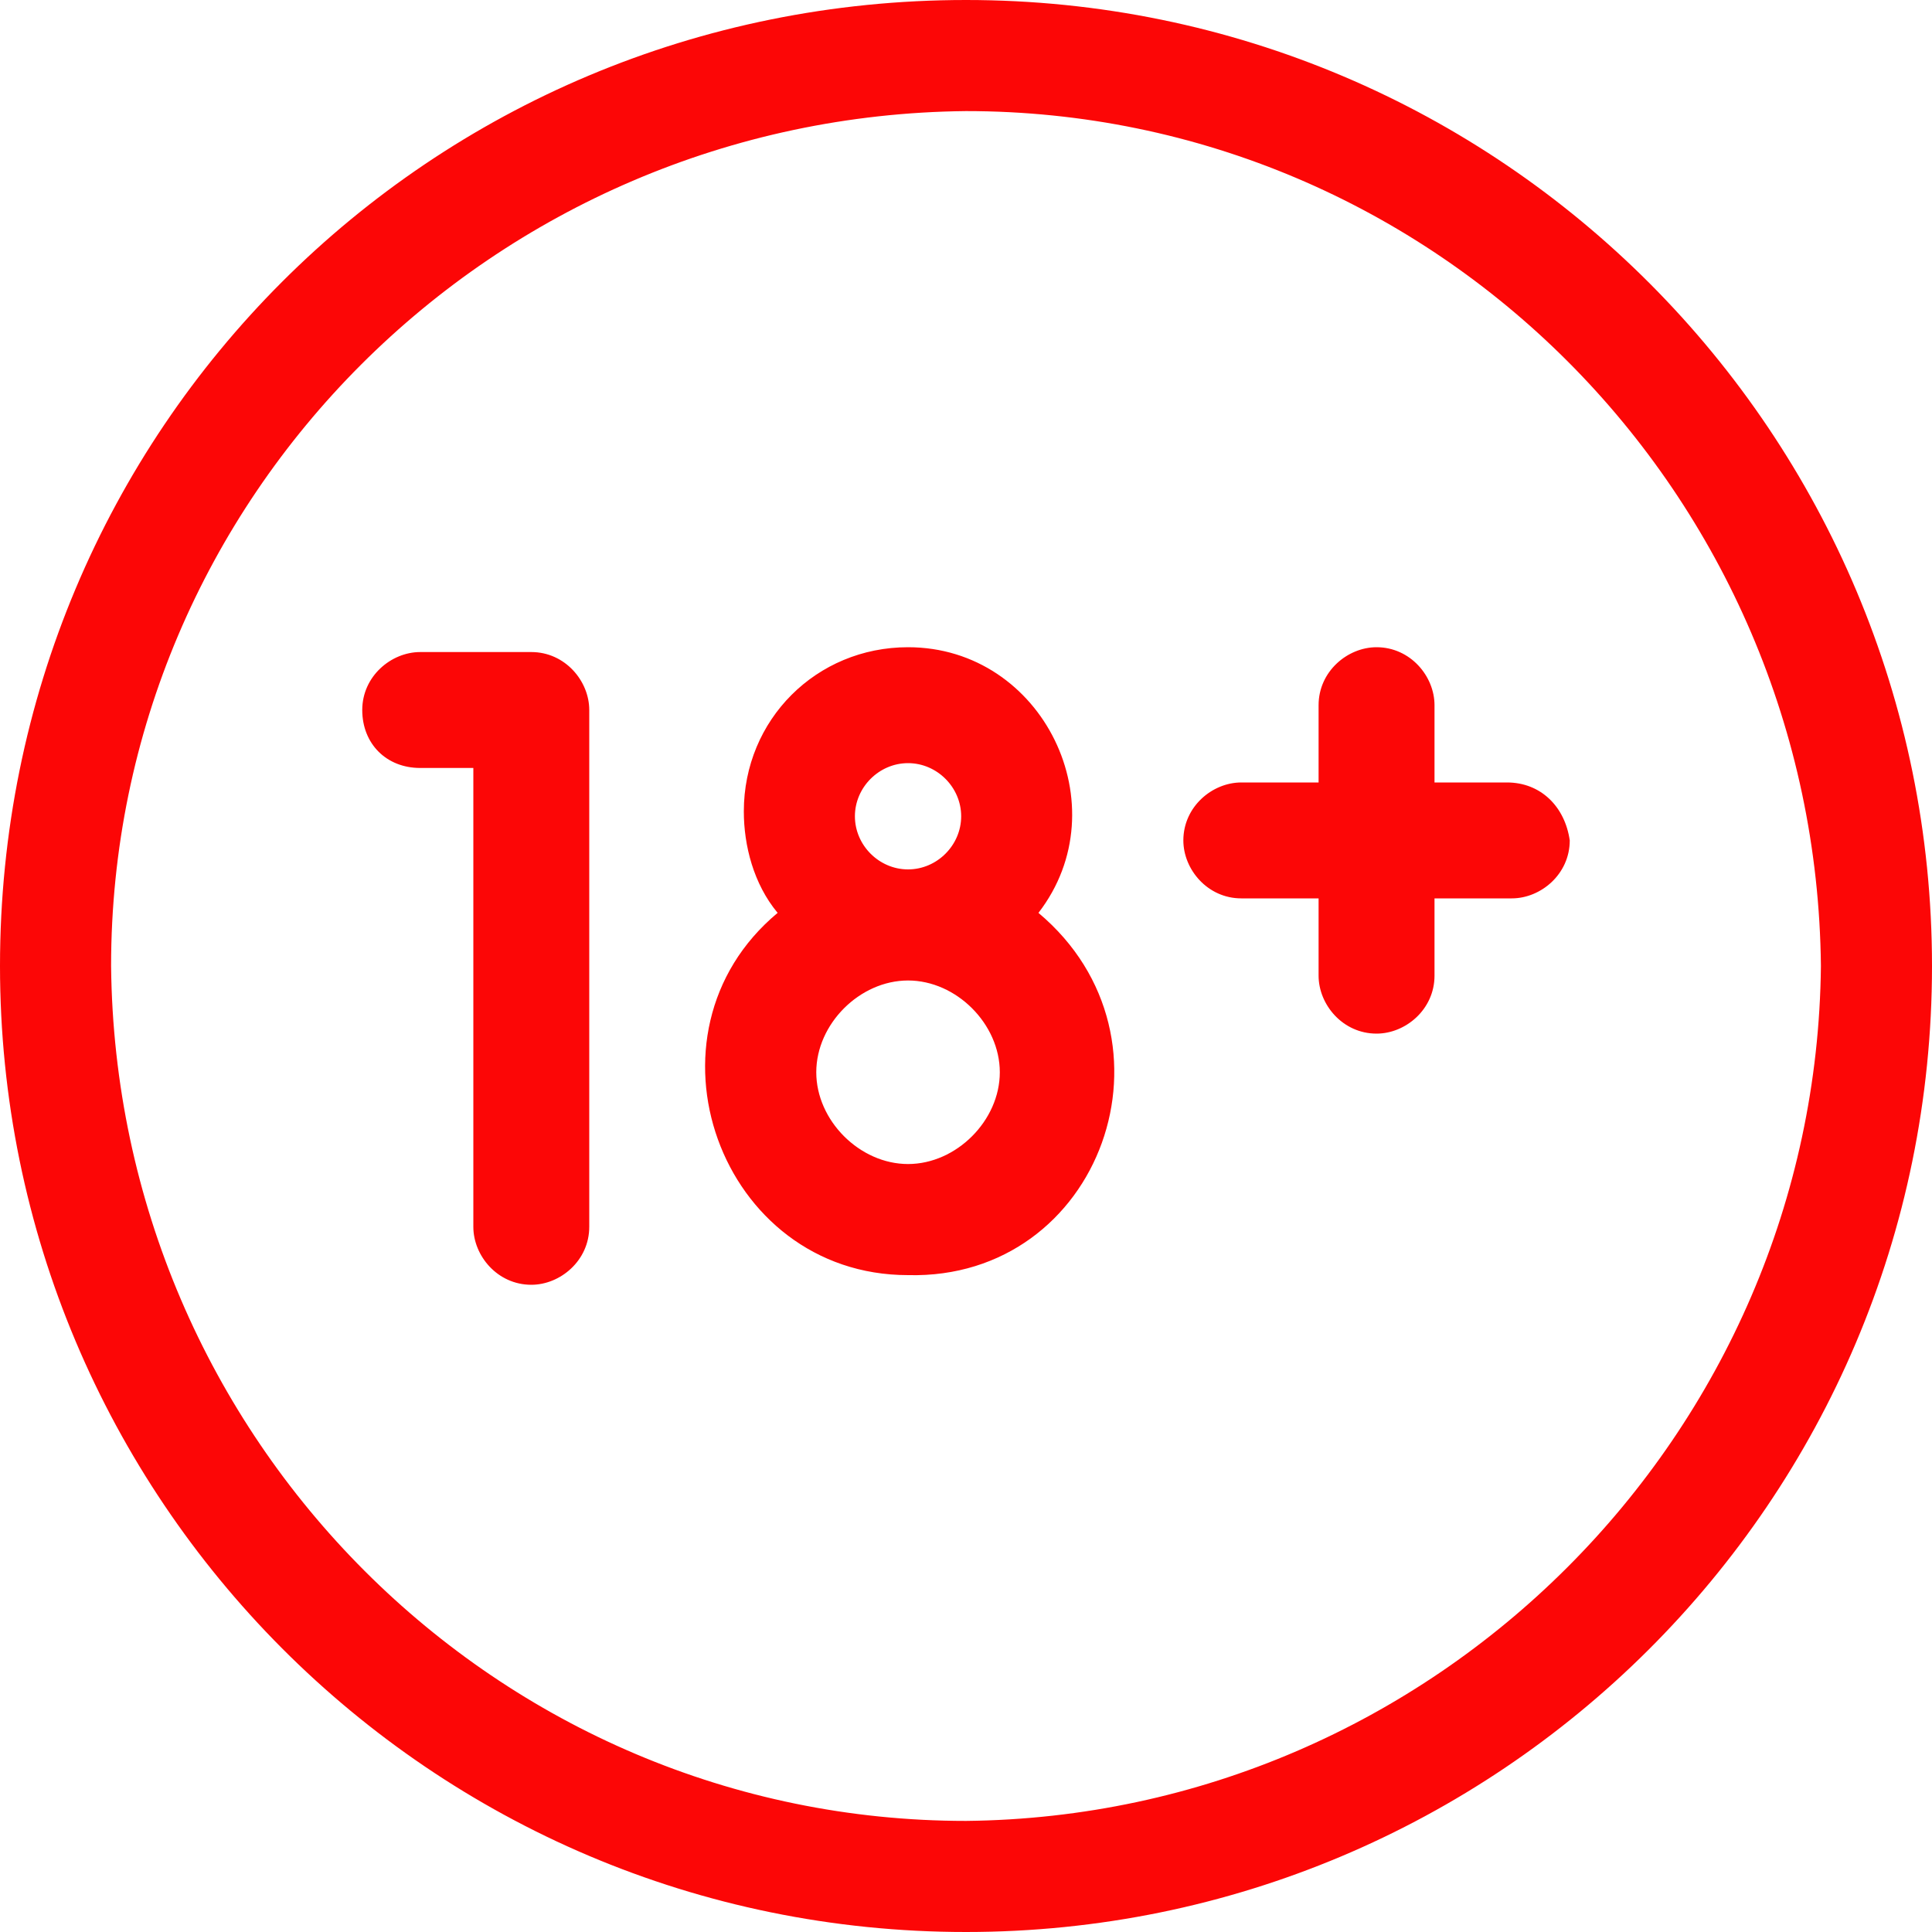 <svg xmlns="http://www.w3.org/2000/svg" viewBox="0 0 40 40" style="enable-background:new 0 0 40 40" xml:space="preserve"><path d="M20 0C8.9 0 0 8.9 0 20c0 11 8.9 20 20 20 11 0 20-8.9 20-20C40 9 31.1 0 20 0zm0 37.7c-9.7 0-17.6-7.9-17.7-17.7 0-9.7 7.9-17.6 17.7-17.7 9.7 0 17.6 7.9 17.7 17.7-.1 9.7-8 17.6-17.7 17.7zm1.5-18.8c1.7-2.2.1-5.5-2.7-5.5-1.9 0-3.4 1.5-3.4 3.4 0 .7.2 1.5.7 2.1-3 2.5-1.2 7.5 2.7 7.5 4 .1 5.8-4.9 2.7-7.5zm-3.8-2c0-.6.5-1.1 1.1-1.1.6 0 1.1.5 1.1 1.1s-.5 1.1-1.1 1.1c-.6 0-1.1-.5-1.1-1.1zm1.1 7.2c-1 0-1.9-.9-1.9-1.9s.9-1.9 1.9-1.9 1.9.9 1.9 1.9-.9 1.9-1.9 1.9zM11 13.5H8.7c-.6 0-1.2.5-1.2 1.2s.5 1.2 1.2 1.2h1.1v9.5c0 .6.5 1.2 1.2 1.2.6 0 1.2-.5 1.2-1.2V14.7c0-.6-.5-1.2-1.2-1.2zm20.2 2.7h-1.5v-1.6c0-.6-.5-1.2-1.2-1.2-.6 0-1.2.5-1.2 1.2v1.6h-1.6c-.6 0-1.2.5-1.2 1.2 0 .6.5 1.2 1.2 1.2h1.6v1.6c0 .6.5 1.2 1.2 1.2.6 0 1.2-.5 1.2-1.2v-1.6h1.6c.6 0 1.2-.5 1.2-1.2-.1-.7-.6-1.2-1.3-1.2.1 0 .1 0 0 0z" style="fill:#fc0606"/></svg>